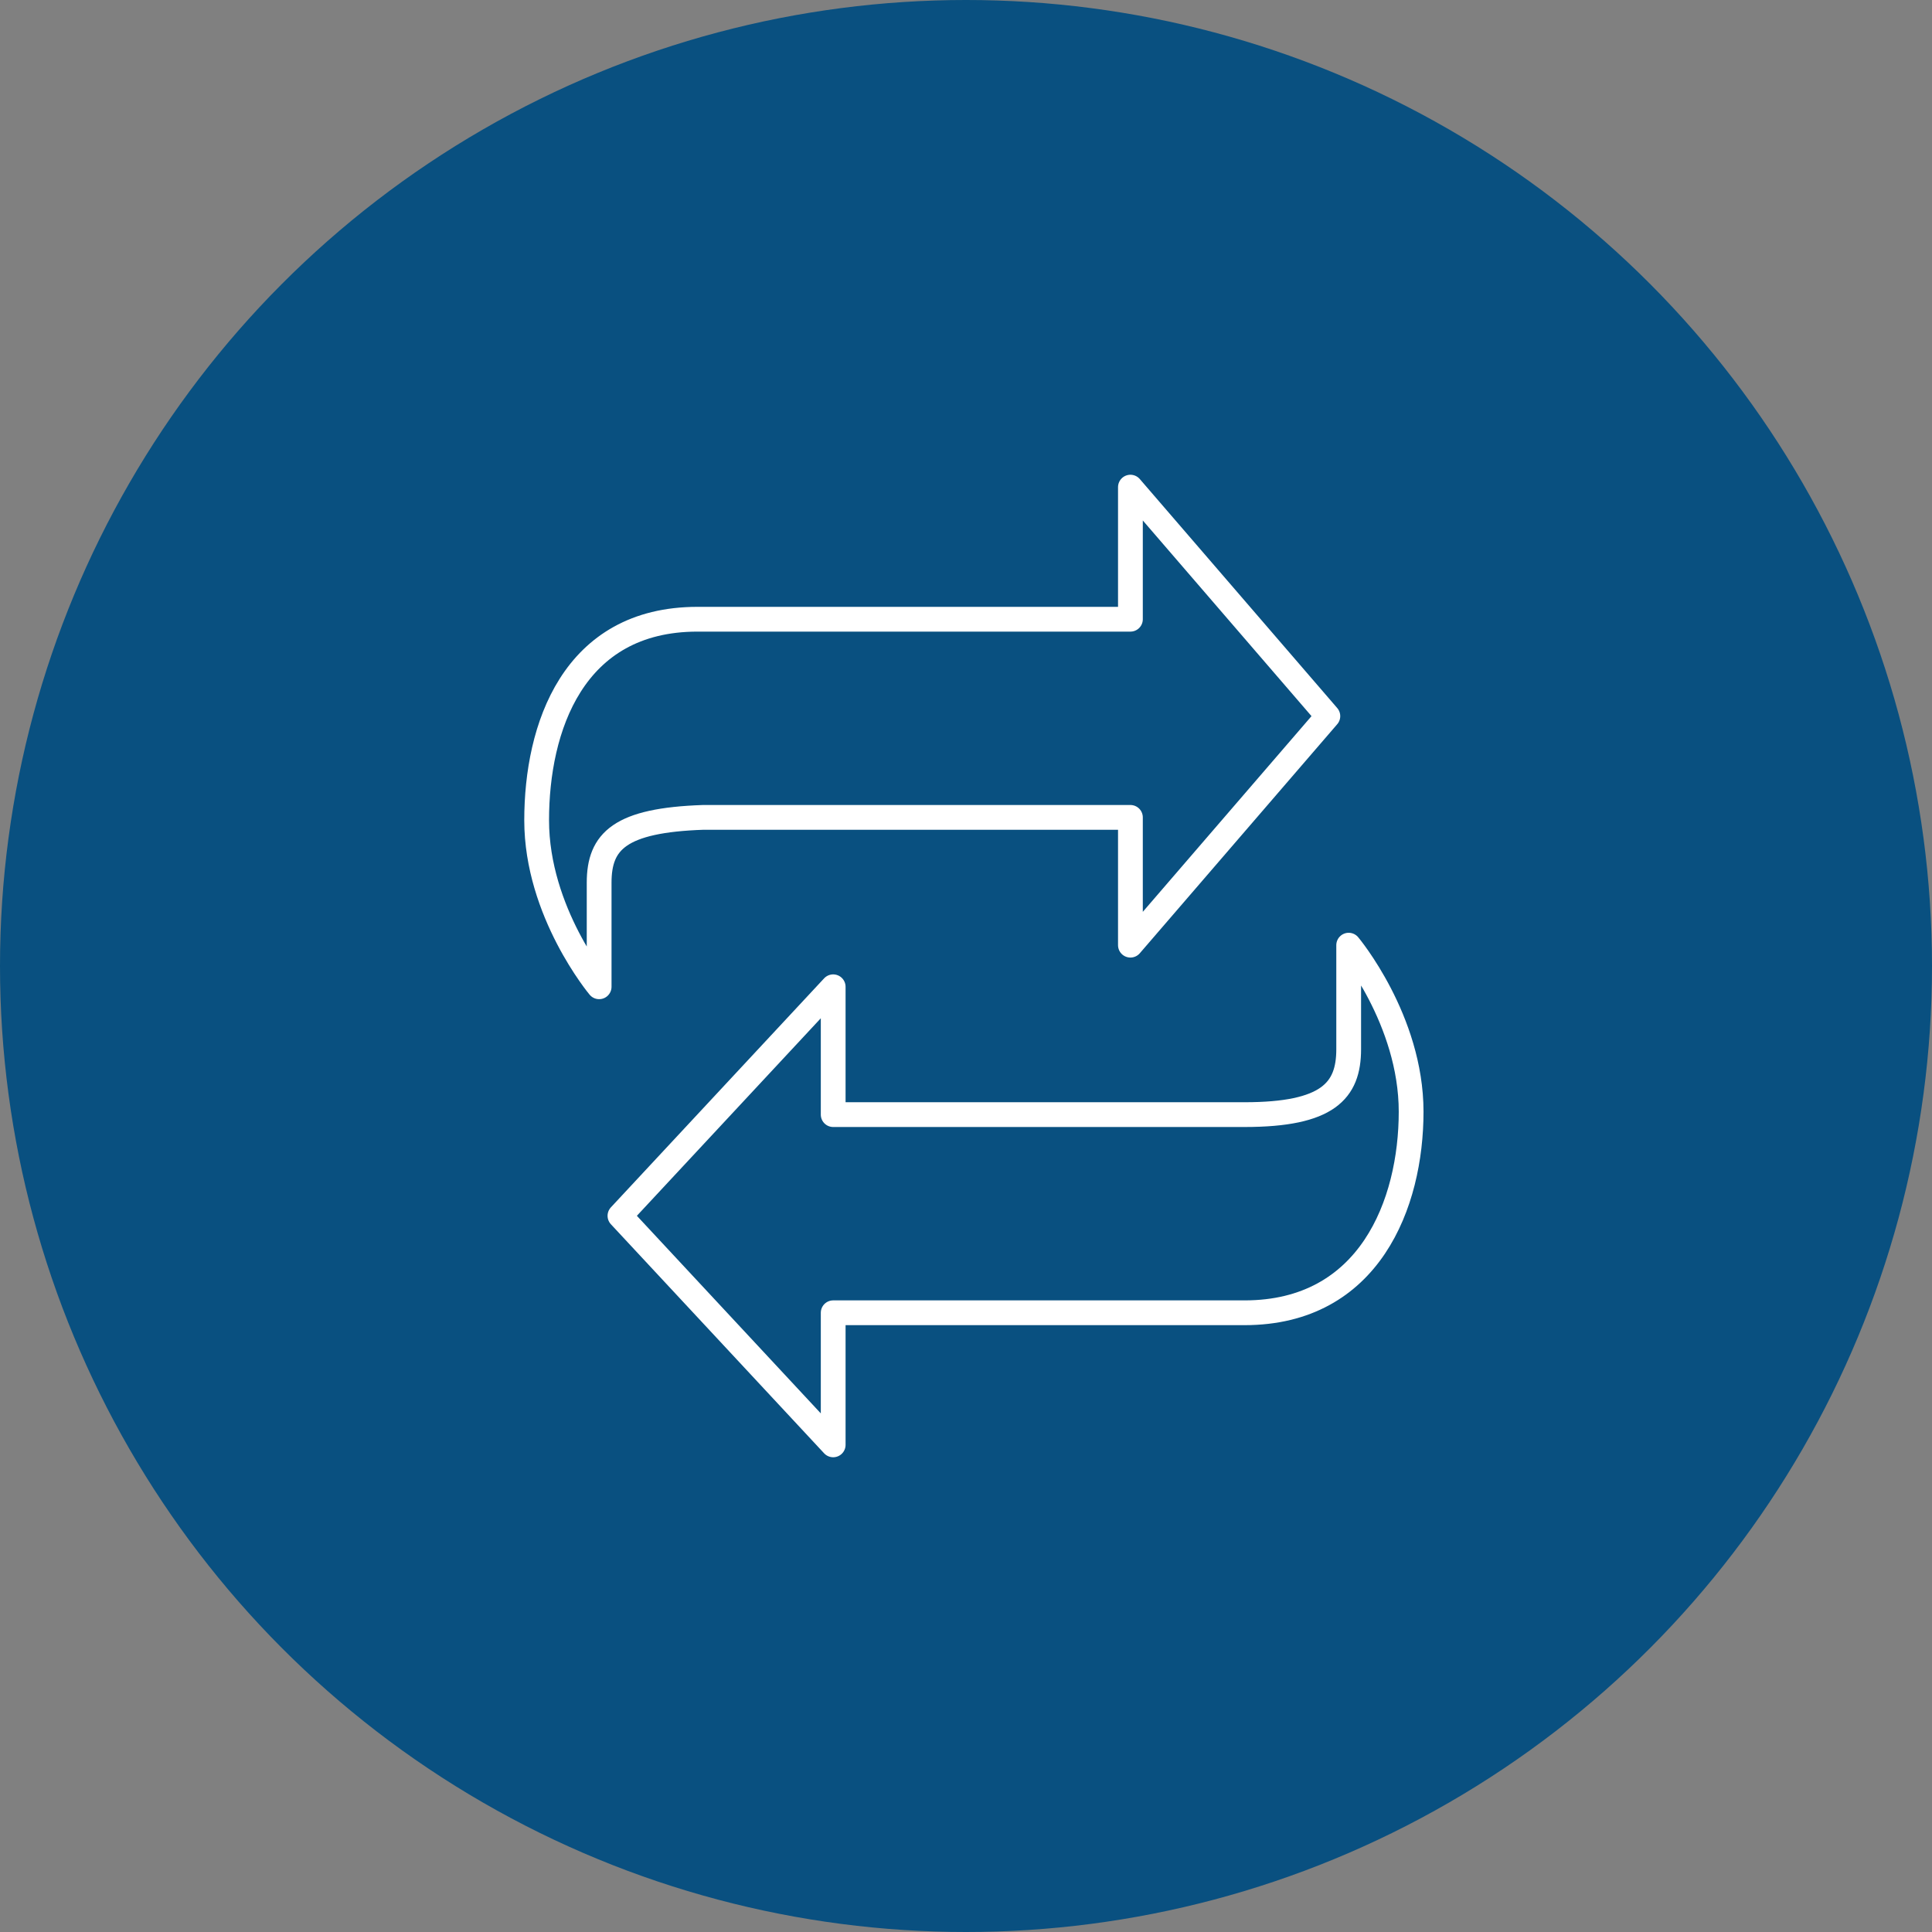 <?xml version="1.0" encoding="UTF-8"?>
<svg width="78px" height="78px" viewBox="0 0 78 78" version="1.1" xmlns="http://www.w3.org/2000/svg" xmlns:xlink="http://www.w3.org/1999/xlink">
    <rect x="0" y="0" width="78" height="78" fill="#808080" stroke="none"/>
    <!-- Generator: Sketch 46 (44423) - http://www.bohemiancoding.com/sketch -->
    <title>Group 5</title>
    <desc>Created with Sketch.</desc>
    <defs></defs>
    <g id="AlconSearch-—-Master" stroke="none" stroke-width="1" fill="none" fill-rule="evenodd">
        <g id="AlconSearch-Experience-—-1280" transform="translate(-660, -3252)">
            <g id="Module-05C-—-Consultative-Process" transform="translate(0, 3066)">
                <g id="Step-03" transform="translate(660, 186)">
                    <g id="Group-5">
                        <circle id="Oval" fill="#095080" cx="39" cy="39" r="39"></circle>
                        <path d="M45.638,25 L28.159,25 C23.117,25 21.666,29.401 21.666,33.115 C21.666,36.828 24.189,39.839 24.189,39.839 L24.189,35.637 C24.189,33.956 25.029,33.115 28.391,33 L45.638,33 L45.638,38.159 L53.609,28.912 L45.638,19.667 L45.638,25 Z" id="Stroke-1" stroke="#FFFFFF" stroke-linecap="round" stroke-linejoin="round"></path>
                        <path d="M33.638,53 L50.247,53 C55.29,53 56.971,48.596 56.971,44.883 C56.971,41.169 54.45,38.159 54.45,38.159 L54.45,42.361 C54.45,44.041 53.609,45 50.247,45 L33.638,45 L33.638,39.839 L25.029,49.085 L33.638,58.333 L33.638,53 Z" id="Stroke-3" stroke="#FFFFFF" stroke-linecap="round" stroke-linejoin="round"></path>
                    </g>
                </g>
            </g>
        </g>
    </g>
</svg>